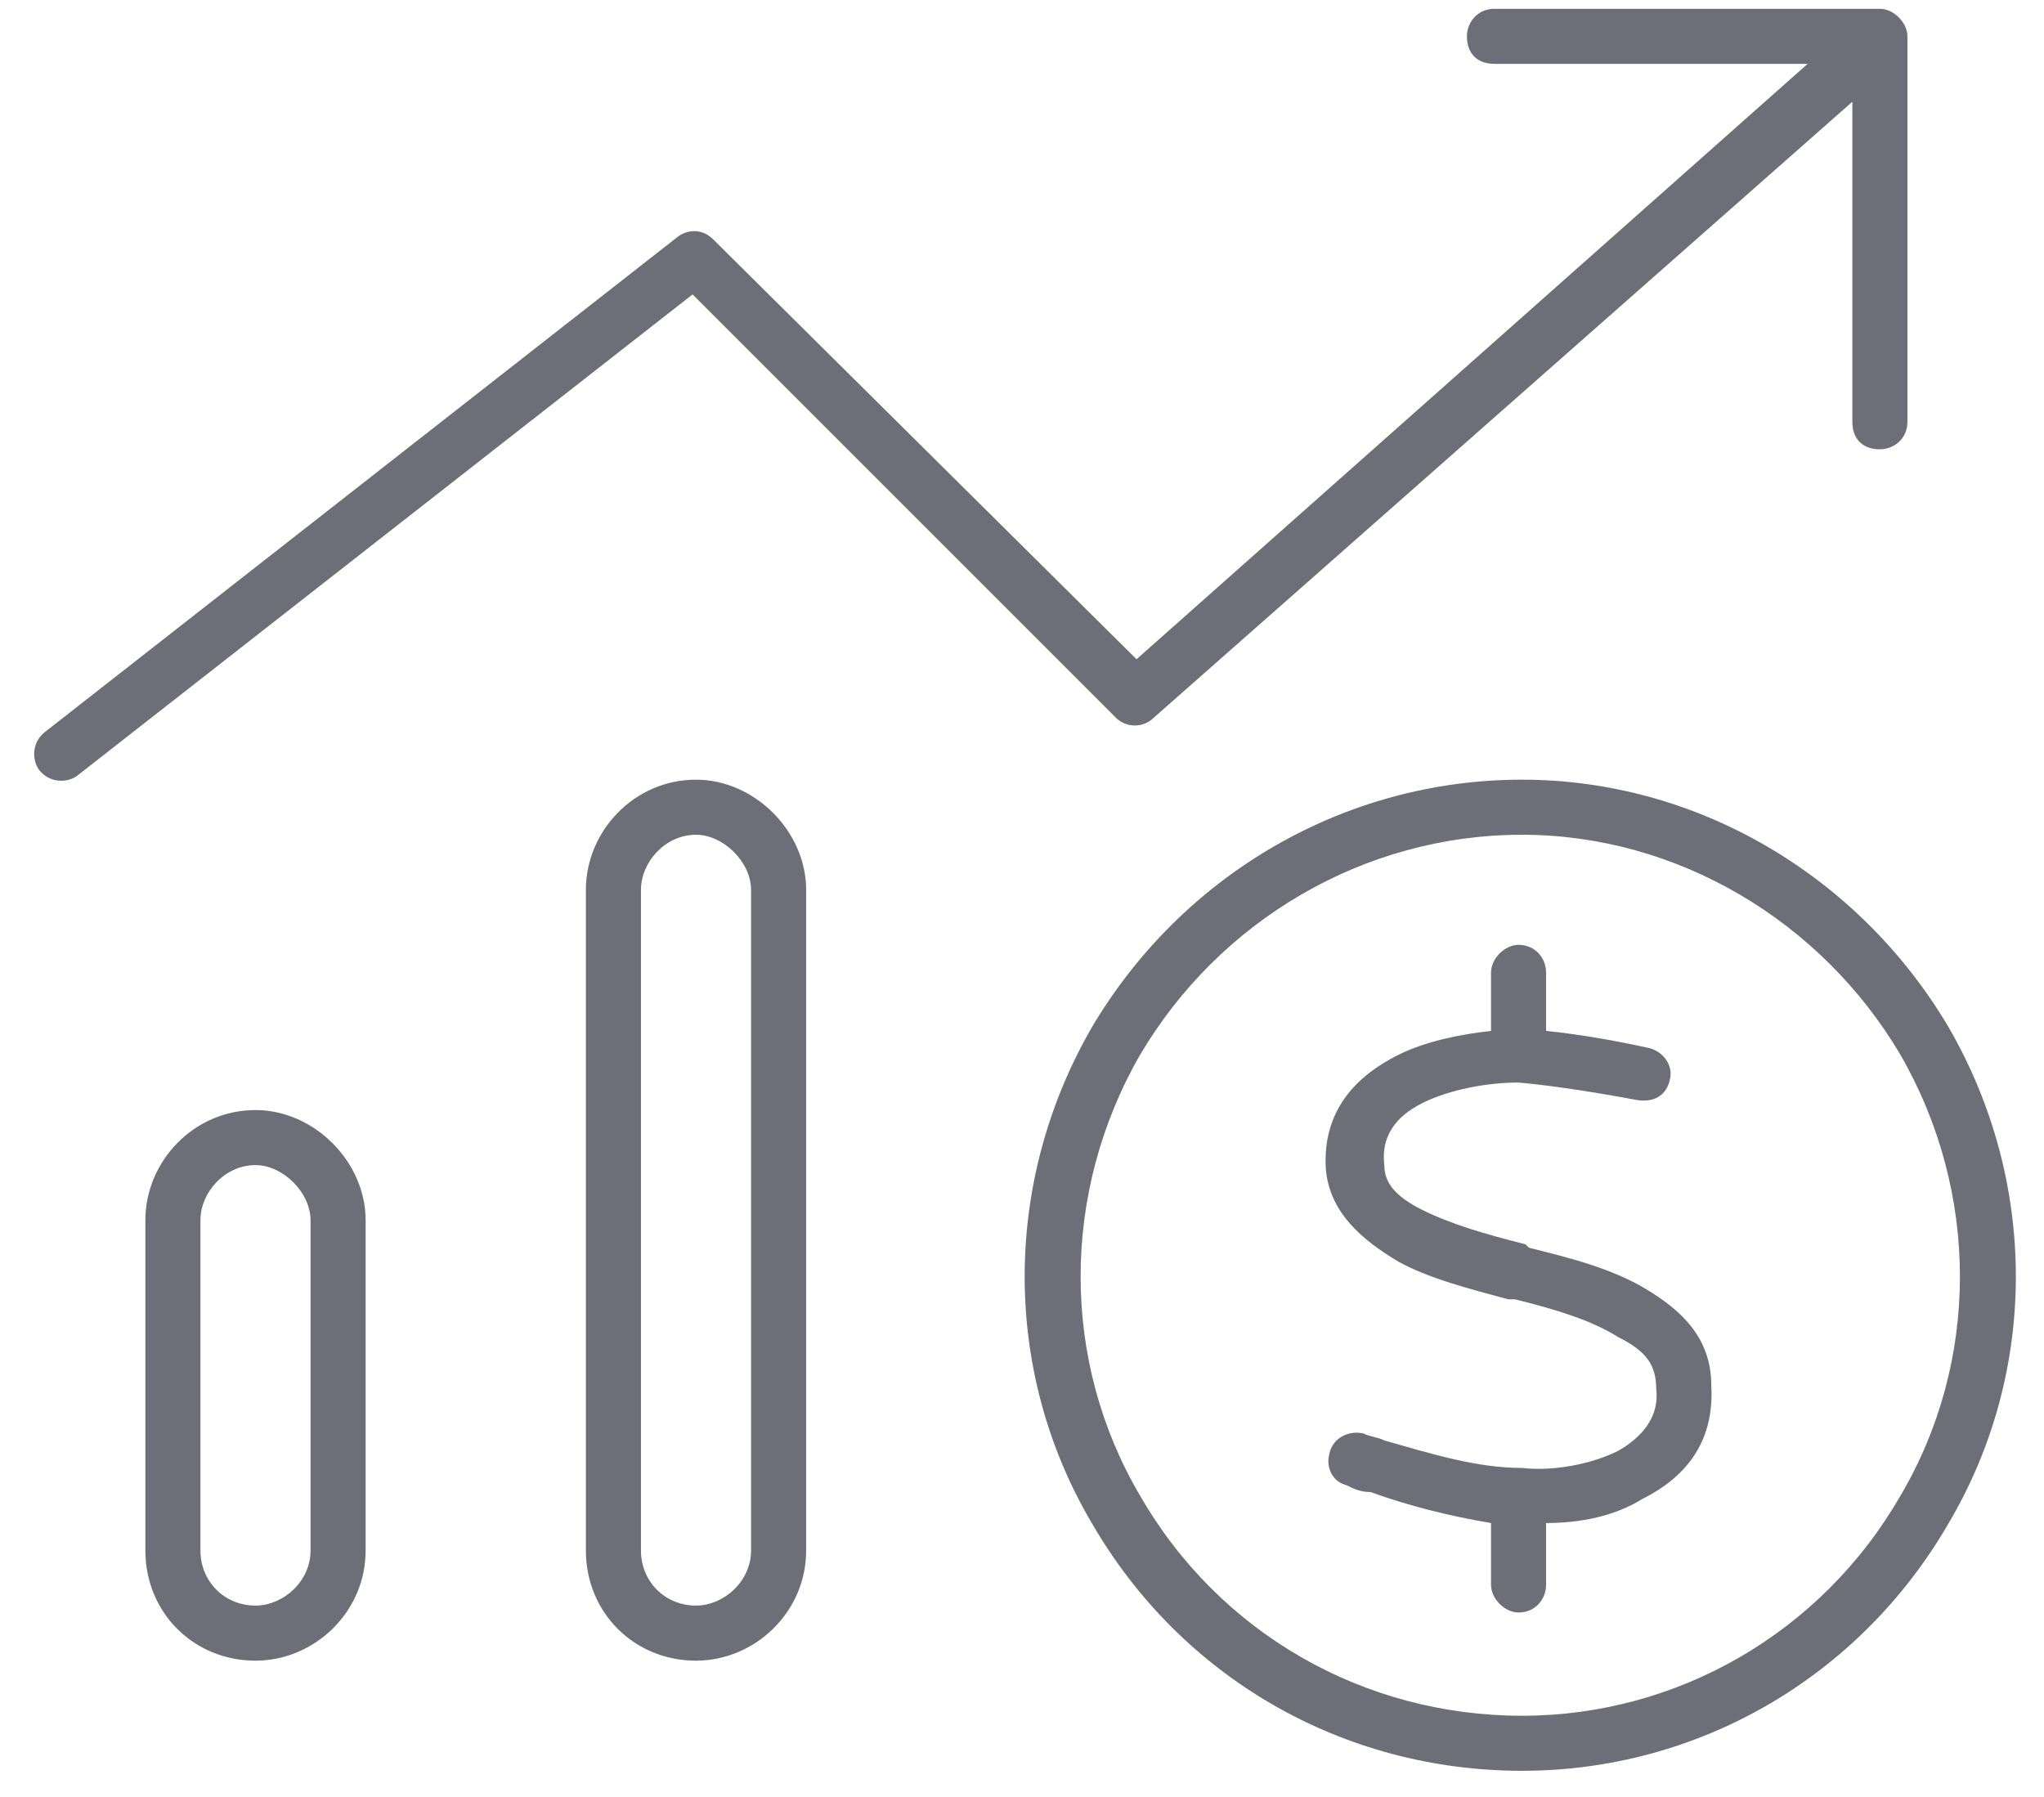<?xml version="1.0" encoding="UTF-8"?> <svg xmlns="http://www.w3.org/2000/svg" width="58" height="51" viewBox="0 0 58 51" fill="none"><path d="M41.625 1.031C41.625 0.641 41.918 0.25 42.406 0.25H53.344C53.734 0.25 54.125 0.641 54.125 1.031V11.969C54.125 12.457 53.734 12.75 53.344 12.75C52.855 12.75 52.562 12.457 52.562 11.969V2.887L32.738 20.367C32.445 20.66 31.957 20.66 31.664 20.367L19.652 8.355L2.172 22.027C1.879 22.223 1.391 22.223 1.098 21.832C0.902 21.539 0.902 21.051 1.293 20.758L19.262 6.695C19.555 6.5 19.945 6.5 20.238 6.793L32.25 18.707L51.293 1.812H42.406C41.918 1.812 41.625 1.52 41.625 1.031ZM19.75 23.688C18.871 23.688 18.188 24.469 18.188 25.25V44C18.188 44.879 18.871 45.562 19.75 45.562C20.531 45.562 21.312 44.879 21.312 44V25.25C21.312 24.469 20.531 23.688 19.75 23.688ZM16.625 25.25C16.625 23.59 17.992 22.125 19.75 22.125C21.41 22.125 22.875 23.59 22.875 25.25V44C22.875 45.758 21.41 47.125 19.75 47.125C17.992 47.125 16.625 45.758 16.625 44V25.25ZM8.812 34.625C8.812 33.844 8.031 33.062 7.25 33.062C6.371 33.062 5.688 33.844 5.688 34.625V44C5.688 44.879 6.371 45.562 7.25 45.562C8.031 45.562 8.812 44.879 8.812 44V34.625ZM4.125 34.625C4.125 32.965 5.492 31.5 7.25 31.5C8.91 31.5 10.375 32.965 10.375 34.625V44C10.375 45.758 8.91 47.125 7.25 47.125C5.492 47.125 4.125 45.758 4.125 44V34.625ZM43.188 48.688C47.582 48.688 51.684 46.344 53.93 42.438C56.176 38.629 56.176 33.844 53.93 29.938C51.684 26.129 47.582 23.688 43.188 23.688C38.695 23.688 34.594 26.129 32.348 29.938C30.102 33.844 30.102 38.629 32.348 42.438C34.594 46.344 38.695 48.688 43.188 48.688ZM43.188 22.125C48.168 22.125 52.758 24.859 55.297 29.156C57.836 33.551 57.836 38.922 55.297 43.219C52.758 47.613 48.168 50.25 43.188 50.25C38.109 50.25 33.52 47.613 30.98 43.219C28.441 38.922 28.441 33.551 30.98 29.156C33.52 24.859 38.109 22.125 43.188 22.125ZM40.355 31.305C39.574 31.695 39.184 32.281 39.281 33.062C39.281 33.551 39.574 33.941 40.355 34.332C41.137 34.723 42.113 35.016 43.285 35.309L43.383 35.406C44.555 35.699 45.727 35.992 46.703 36.578C47.68 37.164 48.559 37.945 48.559 39.312C48.656 40.973 47.777 41.949 46.605 42.535C45.824 43.023 44.848 43.219 43.871 43.219V44.977C43.871 45.367 43.578 45.758 43.09 45.758C42.699 45.758 42.309 45.367 42.309 44.977V43.219C41.137 43.023 39.965 42.73 38.891 42.34C38.598 42.34 38.402 42.242 38.207 42.145C37.816 42.047 37.621 41.656 37.719 41.266C37.816 40.777 38.305 40.582 38.695 40.68C38.891 40.777 39.086 40.777 39.281 40.875C40.648 41.266 41.918 41.656 43.188 41.656C44.066 41.754 45.141 41.559 45.922 41.168C46.605 40.777 47.094 40.191 46.996 39.41C46.996 38.727 46.703 38.336 45.922 37.945C45.141 37.457 44.164 37.164 42.992 36.871H42.797C41.723 36.578 40.551 36.285 39.672 35.797C38.695 35.211 37.719 34.43 37.621 33.16C37.523 31.5 38.5 30.523 39.672 29.938C40.453 29.547 41.43 29.352 42.309 29.254V27.594C42.309 27.203 42.699 26.812 43.09 26.812C43.578 26.812 43.871 27.203 43.871 27.594V29.254C44.848 29.352 45.922 29.547 46.801 29.742C47.191 29.84 47.484 30.23 47.387 30.621C47.289 31.109 46.898 31.305 46.41 31.207C45.336 31.012 44.164 30.816 43.09 30.719C42.211 30.719 41.137 30.914 40.355 31.305Z" fill="#6E6E78"></path></svg> 